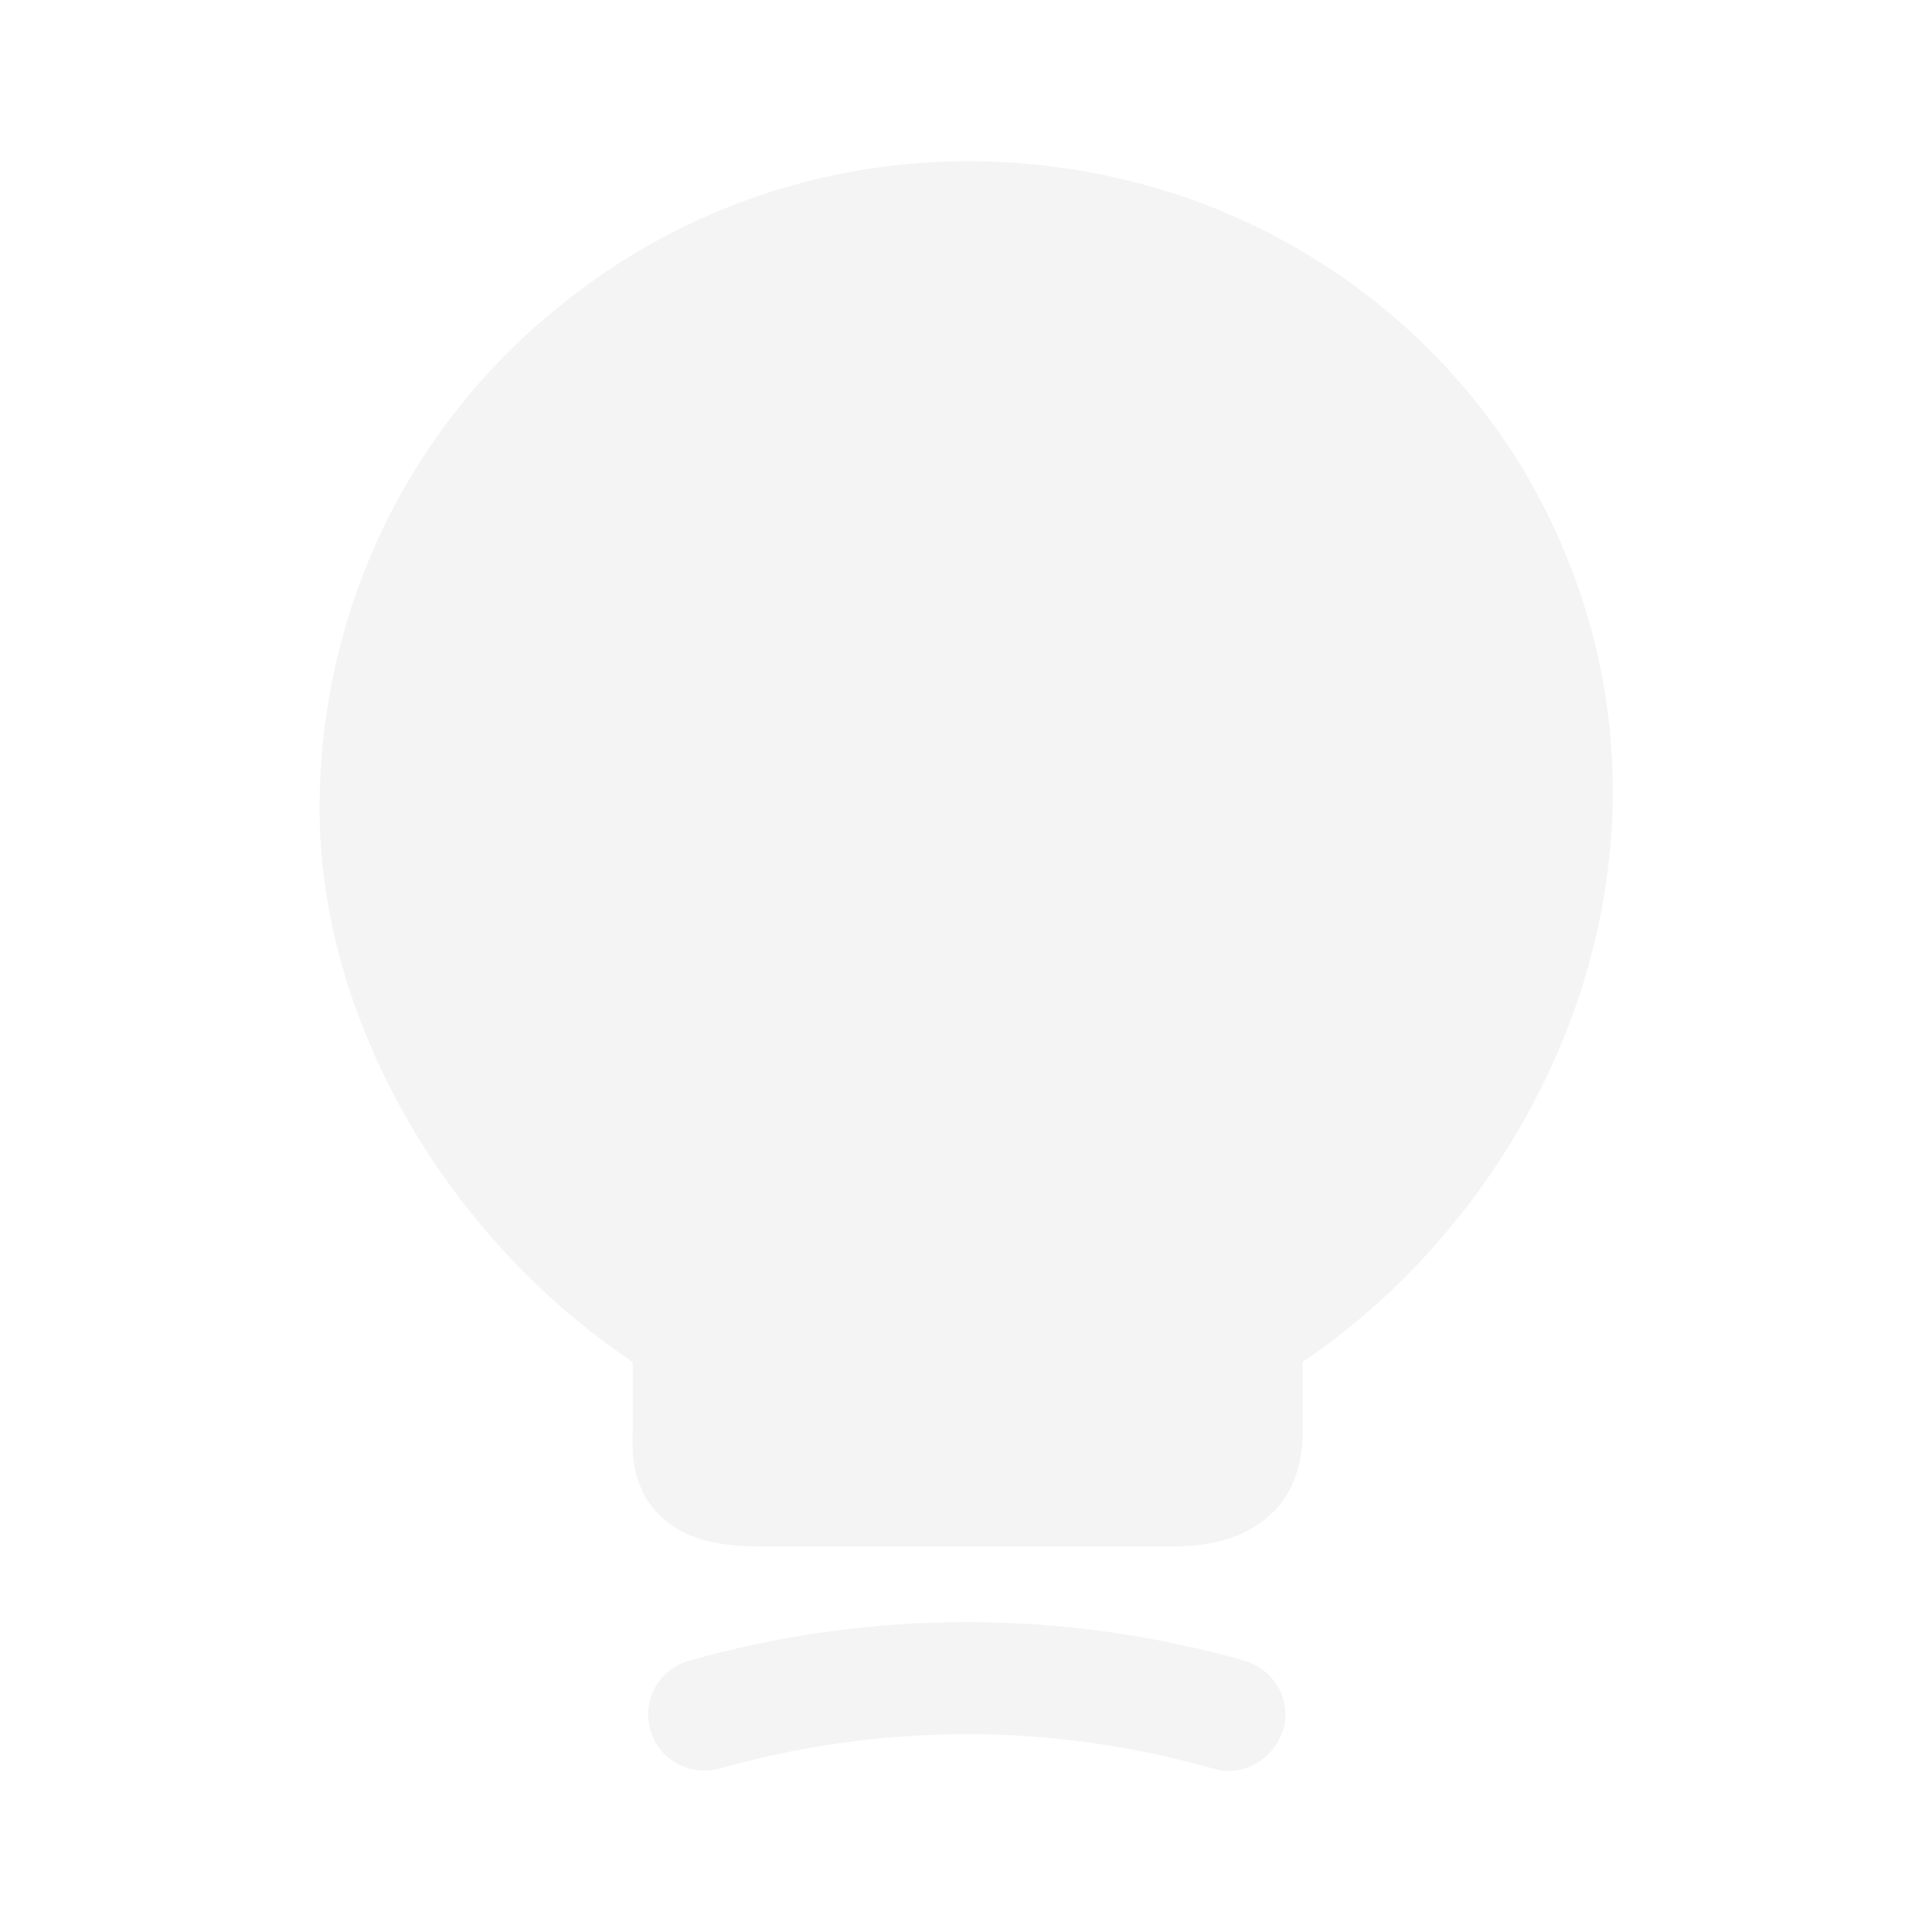<svg width="120" height="120" viewBox="0 0 120 120" fill="none" xmlns="http://www.w3.org/2000/svg">
<g opacity="0.05">
<path d="M96.05 31.8C90.85 21.3 80.8 13.55 69.15 11C56.95 8.3 44.45 11.2 34.9 18.9C25.3 26.55 19.85 38 19.85 50.25C19.85 63.2 27.6 76.75 39.3 84.6V88.75C39.25 90.15 39.2 92.3 40.9 94.05C42.65 95.85 45.25 96.05 47.3 96.05H72.95C75.65 96.05 77.7 95.3 79.1 93.9C81 91.95 80.95 89.45 80.9 88.1V84.6C96.4 74.15 106.15 52.1 96.05 31.8Z" fill="#111827"/>
<path d="M76.3 110C76 110 75.65 109.95 75.35 109.85C65.3 107 54.75 107 44.7 109.85C42.85 110.35 40.9 109.3 40.4 107.45C39.85 105.6 40.95 103.65 42.8 103.15C54.1 99.95 66 99.95 77.3 103.15C79.15 103.7 80.25 105.6 79.7 107.45C79.2 109 77.8 110 76.3 110Z" fill="#111827"/>
</g>
</svg>
